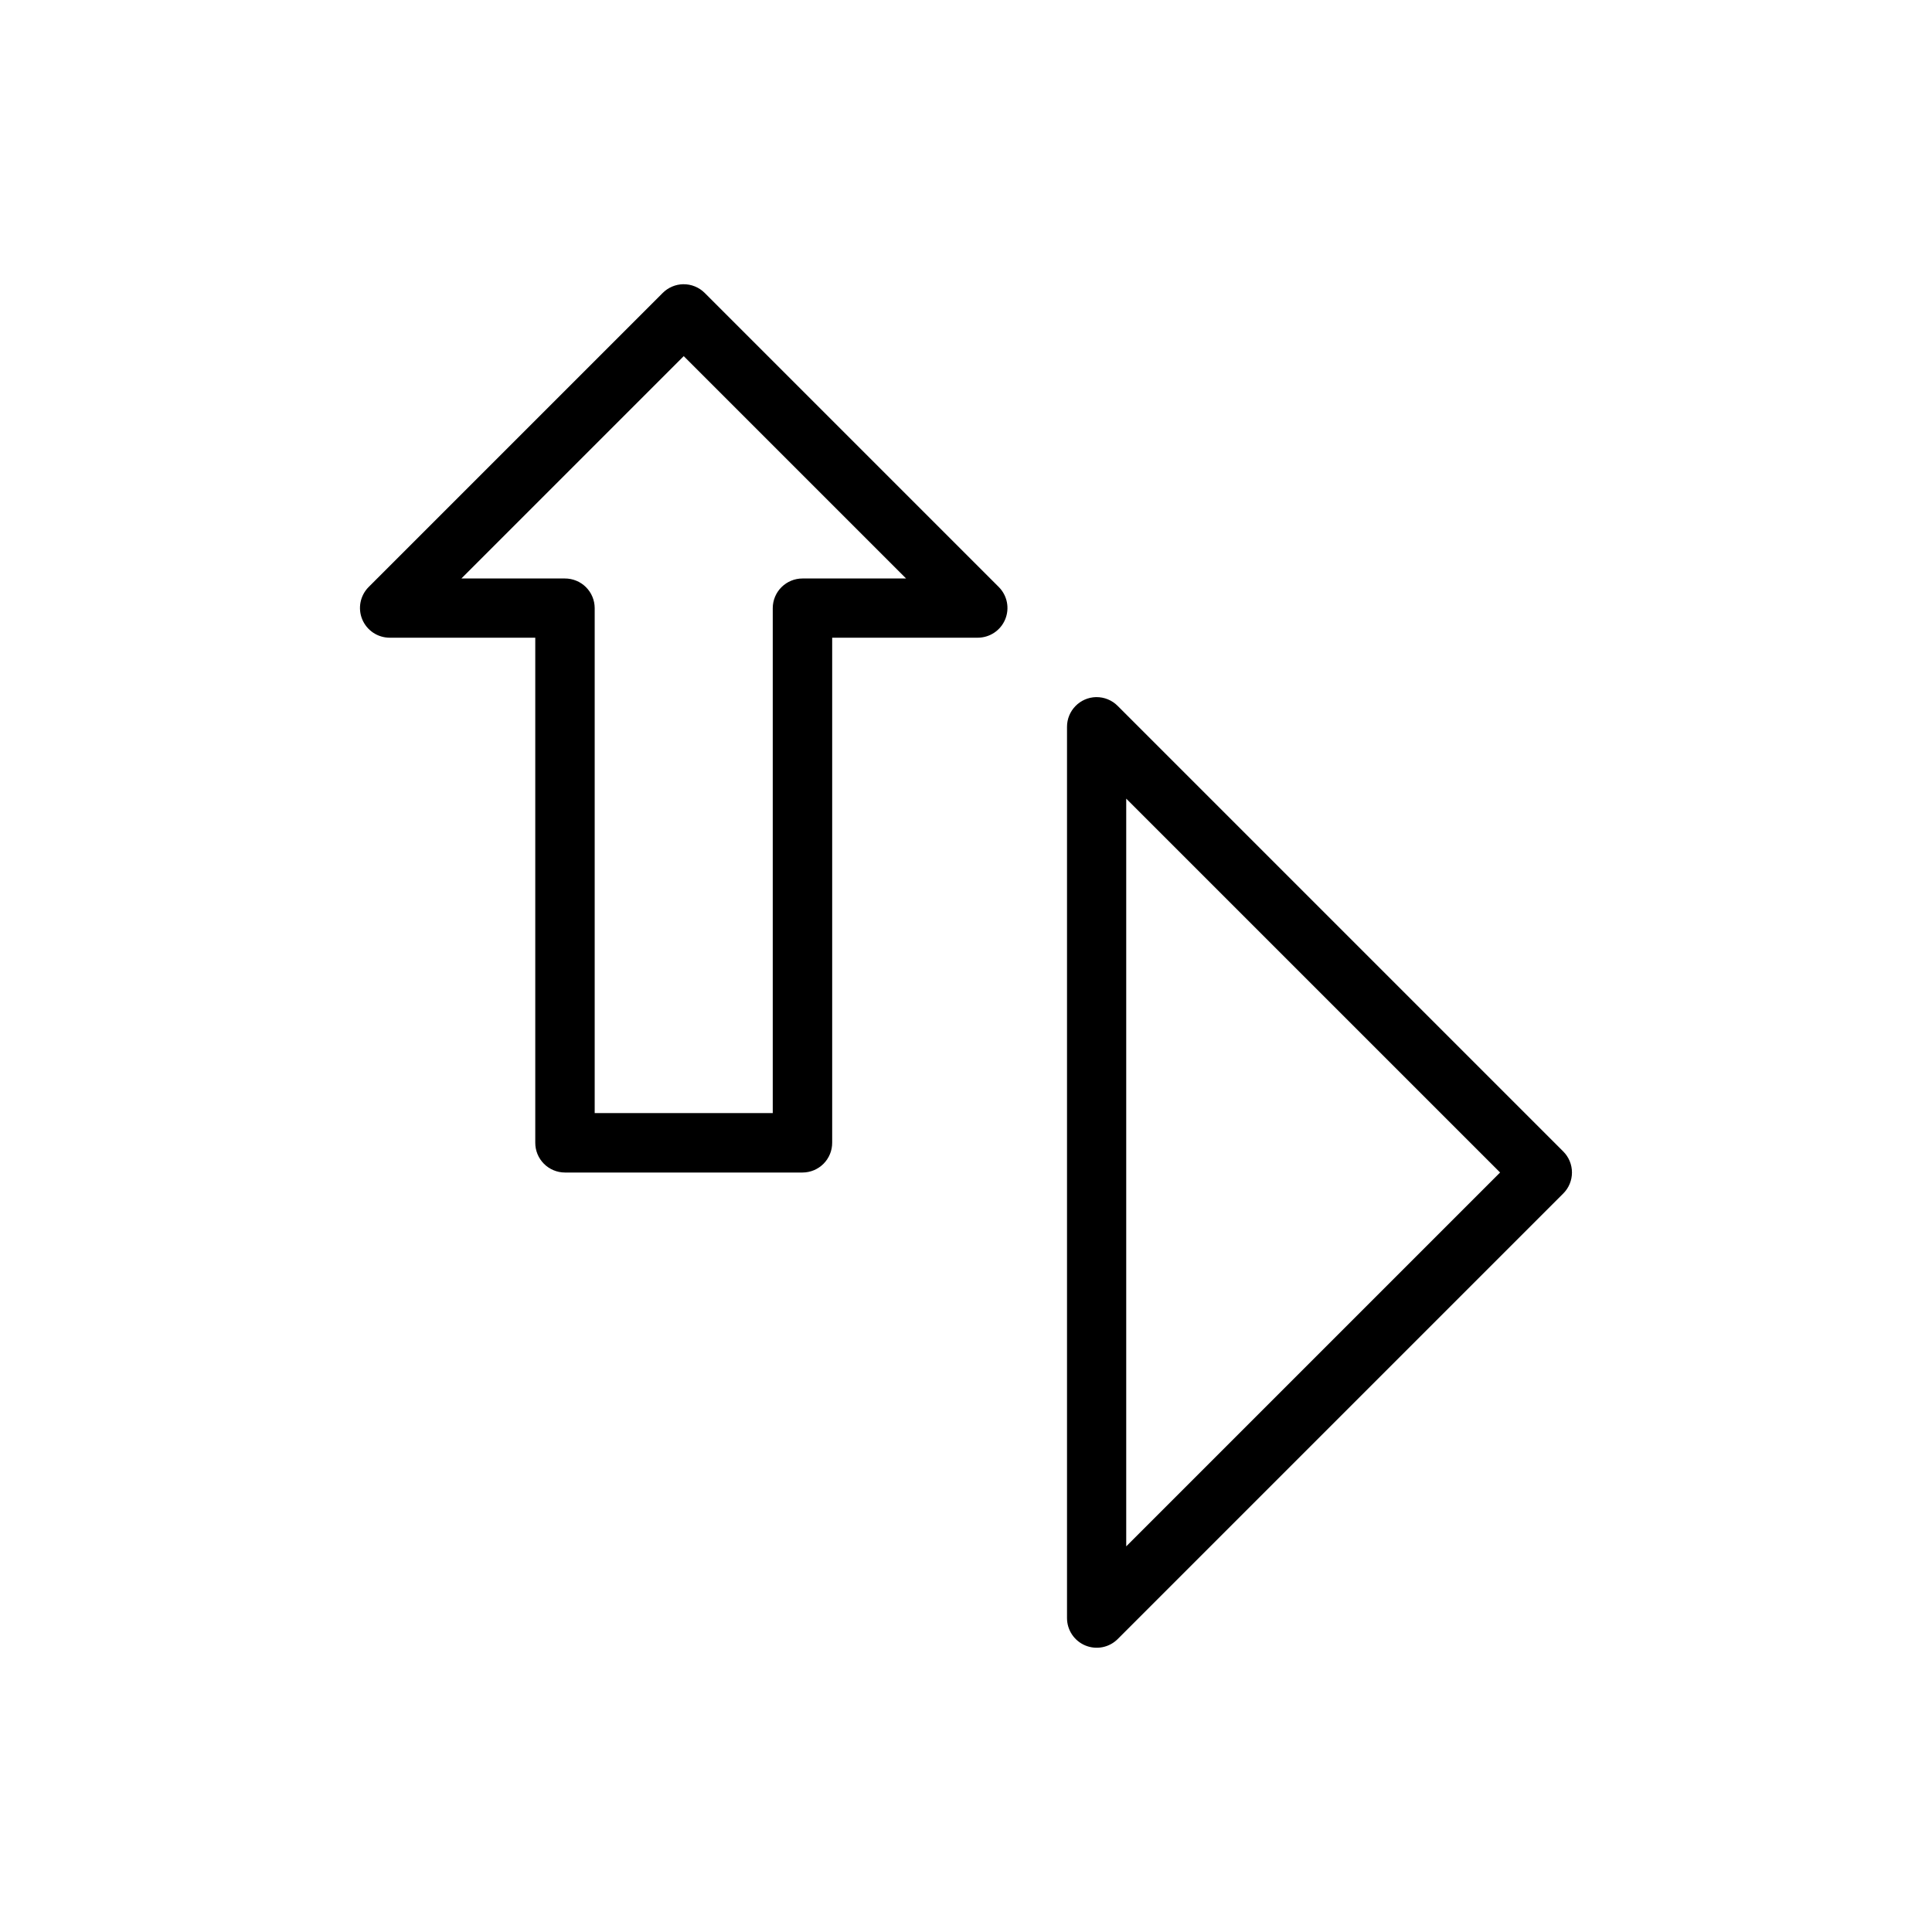 <?xml version="1.0" encoding="UTF-8"?>
<!-- Uploaded to: SVG Repo, www.svgrepo.com, Generator: SVG Repo Mixer Tools -->
<svg fill="#000000" width="800px" height="800px" version="1.1" viewBox="144 144 512 512" xmlns="http://www.w3.org/2000/svg">
 <g>
  <path d="m434.5 328.74c-4.305 0.082-7.746 3.602-7.731 7.902v236.16c0 3.18 1.914 6.043 4.852 7.266 2.938 1.219 6.316 0.555 8.57-1.688l118.08-118.08c1.484-1.477 2.316-3.484 2.316-5.578s-0.832-4.102-2.316-5.578l-118.08-118.08c-1.504-1.512-3.559-2.352-5.691-2.32zm7.961 26.906 99.078 99.078-99.078 99.078z"/>
  <path d="m325.08 219.32c-2.055 0.035-4.016 0.867-5.465 2.324l-77.926 77.926c-2.242 2.254-2.906 5.637-1.688 8.574 1.223 2.934 4.086 4.848 7.266 4.852h38.586v133.83c-0.008 2.086 0.812 4.094 2.285 5.574 1.473 1.484 3.473 2.32 5.559 2.328h62.992c2.09-0.008 4.09-0.844 5.559-2.324 1.473-1.484 2.297-3.488 2.289-5.578v-133.83h38.586-0.004c3.18-0.004 6.047-1.918 7.266-4.852 1.223-2.938 0.555-6.316-1.688-8.574l-77.926-77.926c-1.504-1.512-3.559-2.352-5.691-2.32zm0.117 19.059 58.926 58.926h-27.434c-2.086-0.008-4.094 0.816-5.574 2.285-1.484 1.473-2.32 3.473-2.328 5.562v133.83h-47.188v-133.83c-0.004-2.09-0.844-4.09-2.324-5.562-1.484-1.469-3.488-2.293-5.578-2.285h-27.426z"/>
 </g>
</svg>